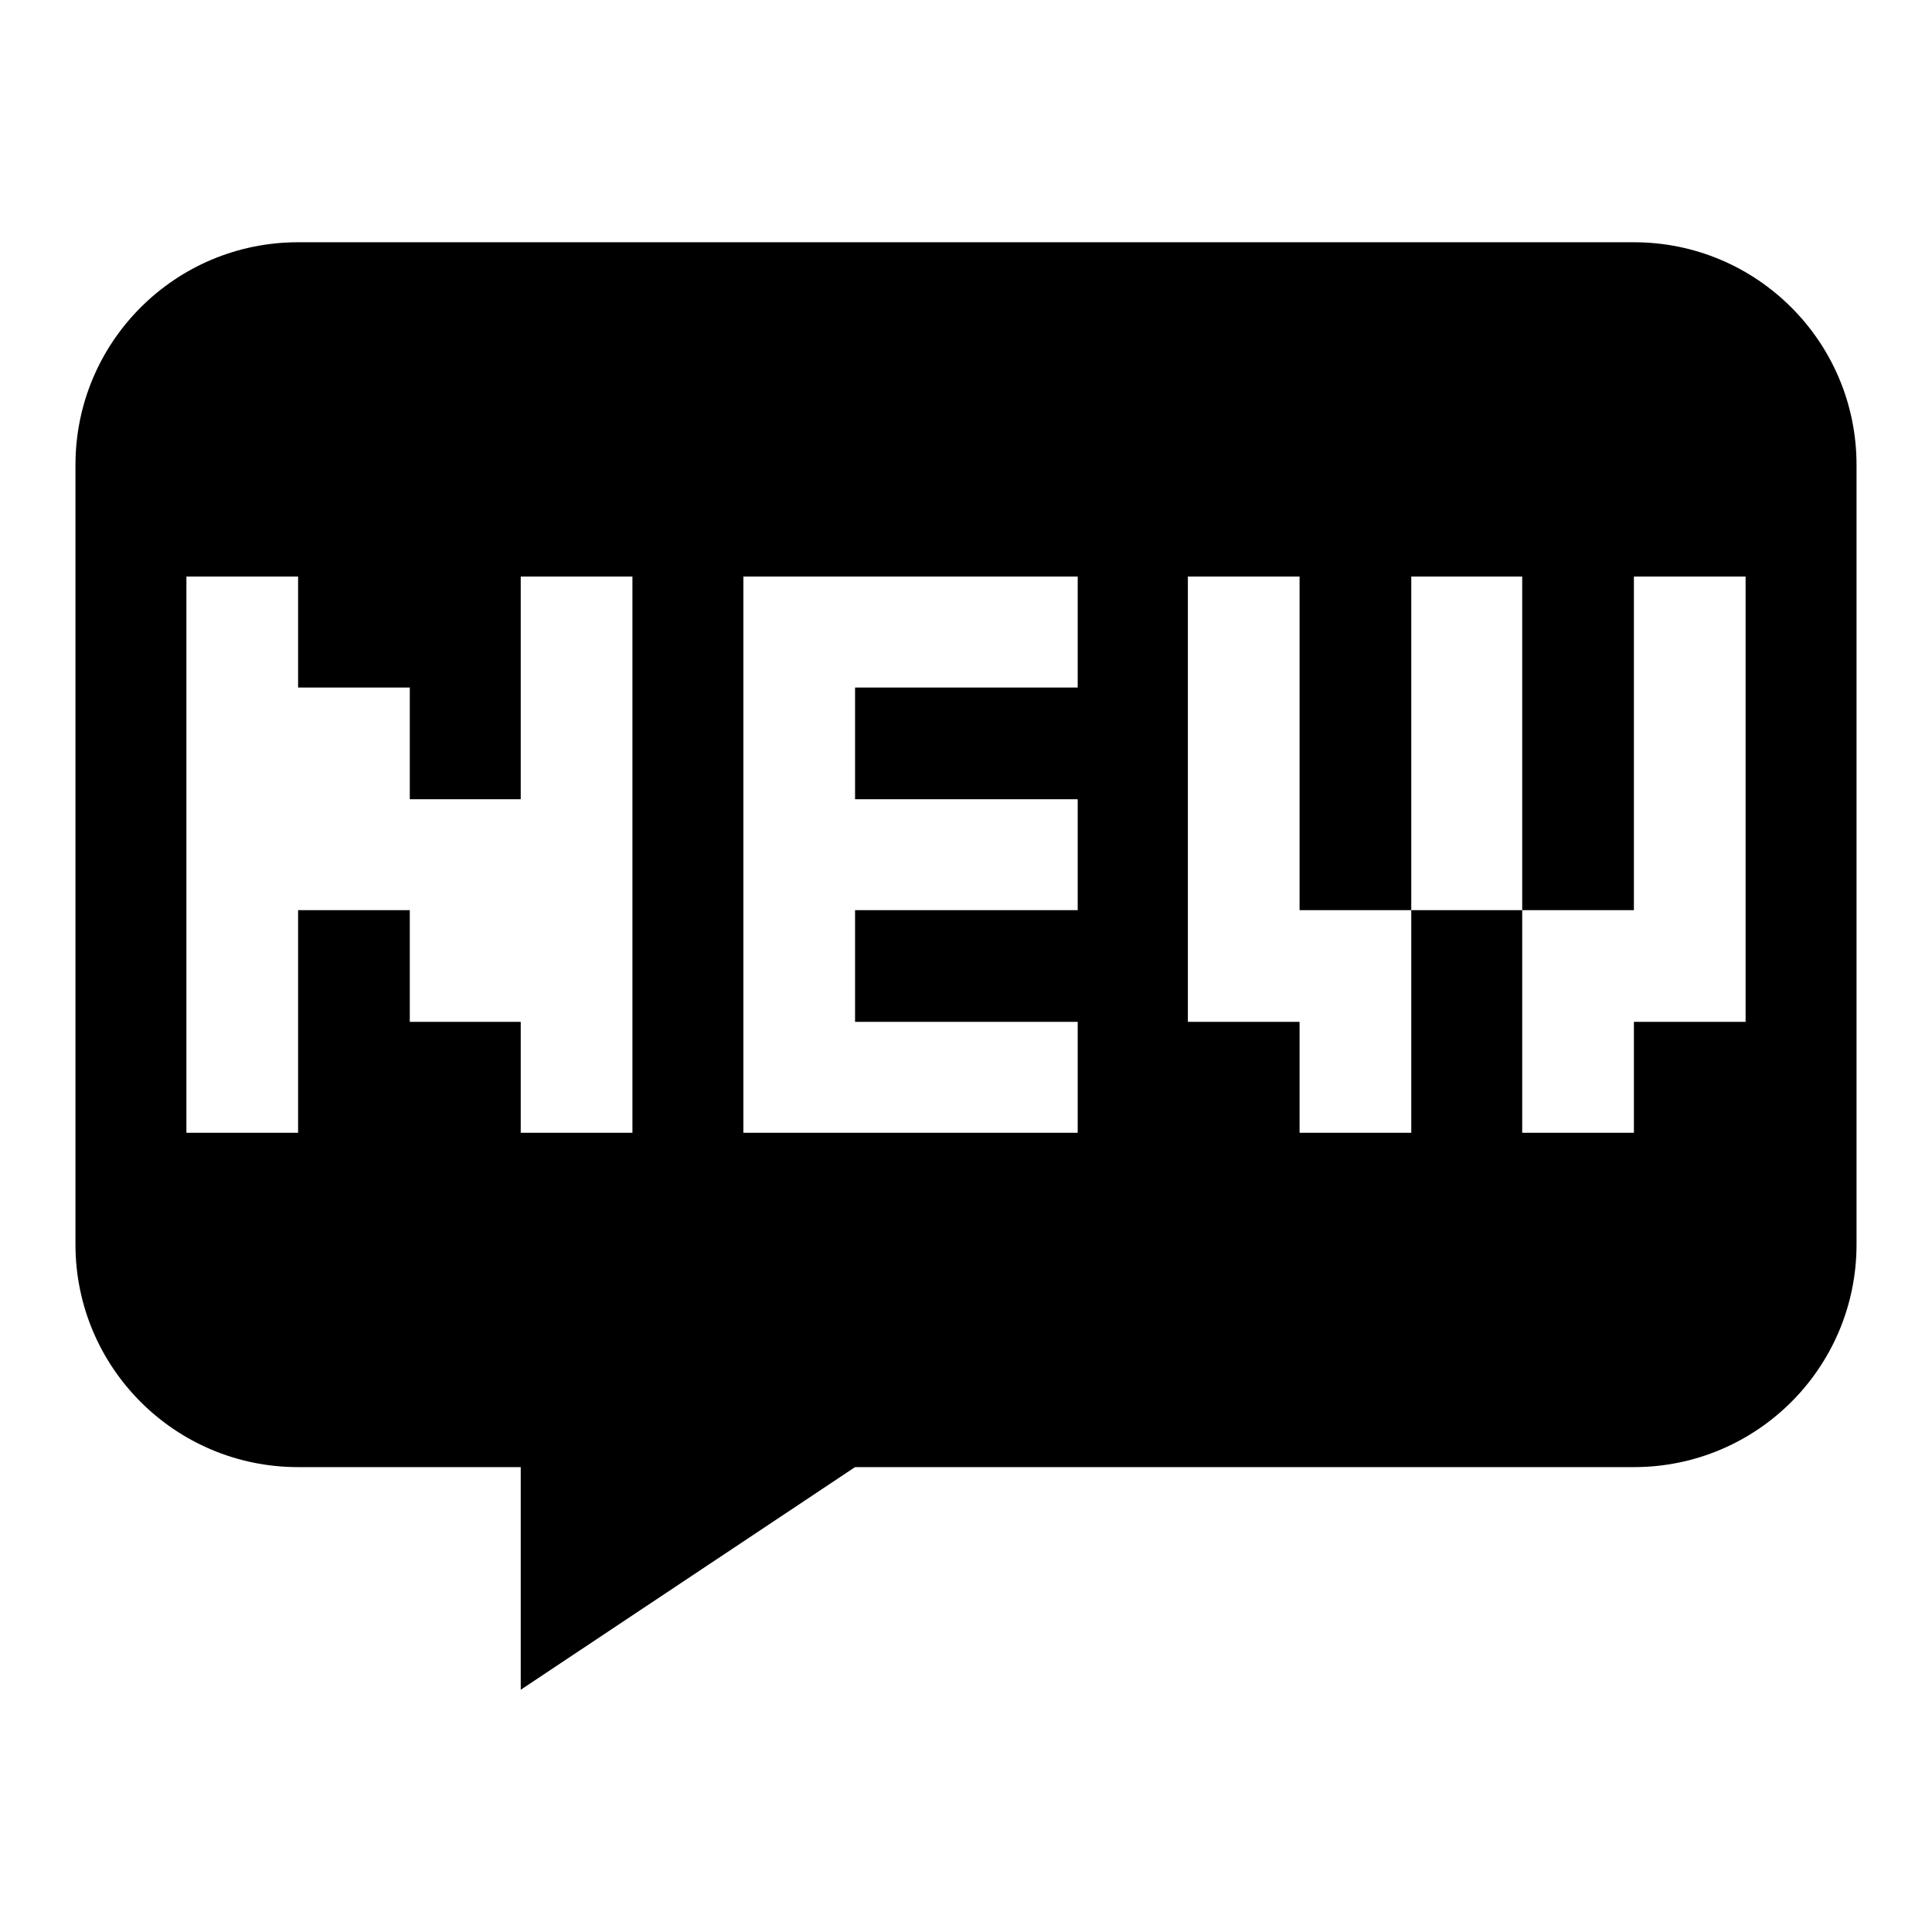 <?xml version="1.0" encoding="utf-8"?>
<!-- Svg Vector Icons : http://www.onlinewebfonts.com/icon -->
<!DOCTYPE svg PUBLIC "-//W3C//DTD SVG 1.1//EN" "http://www.w3.org/Graphics/SVG/1.1/DTD/svg11.dtd">
<svg version="1.1" xmlns="http://www.w3.org/2000/svg" xmlns:xlink="http://www.w3.org/1999/xlink" x="0px" y="0px" viewBox="0 0 256 256" enable-background="new 0 0 256 256" xml:space="preserve">
<g><g><path fill="#000000" d="M216.5,32.1h-177C23.2,32.1,10,45.3,10,61.6v103.3c0,16.3,13.2,29.5,29.5,29.5H69v29.5l44.3-29.5h103.2c16.3,0,29.5-13.2,29.5-29.5V61.6C246,45.3,232.8,32.1,216.5,32.1z M83.8,150.1H69v-14.7H54.3v-14.8H39.5v29.5H24.7V76.4h14.8v14.7h14.8v14.8H69V76.4h14.8V150.1z M142.8,91.1h-29.5v14.8h29.5v14.7h-29.5v14.8h29.5v14.7h-29.5H98.5v-14.7v-14.8v-14.7V91.1V76.4h14.8h29.5V91.1z M231.3,135.4h-14.8v14.7h-14.8v-29.5H187v29.5h-14.8v-14.7h-14.8v-59h14.8v44.2H187V76.4h14.7v44.2h14.8V76.4h14.8V135.4z"/></g></g>
</svg>
